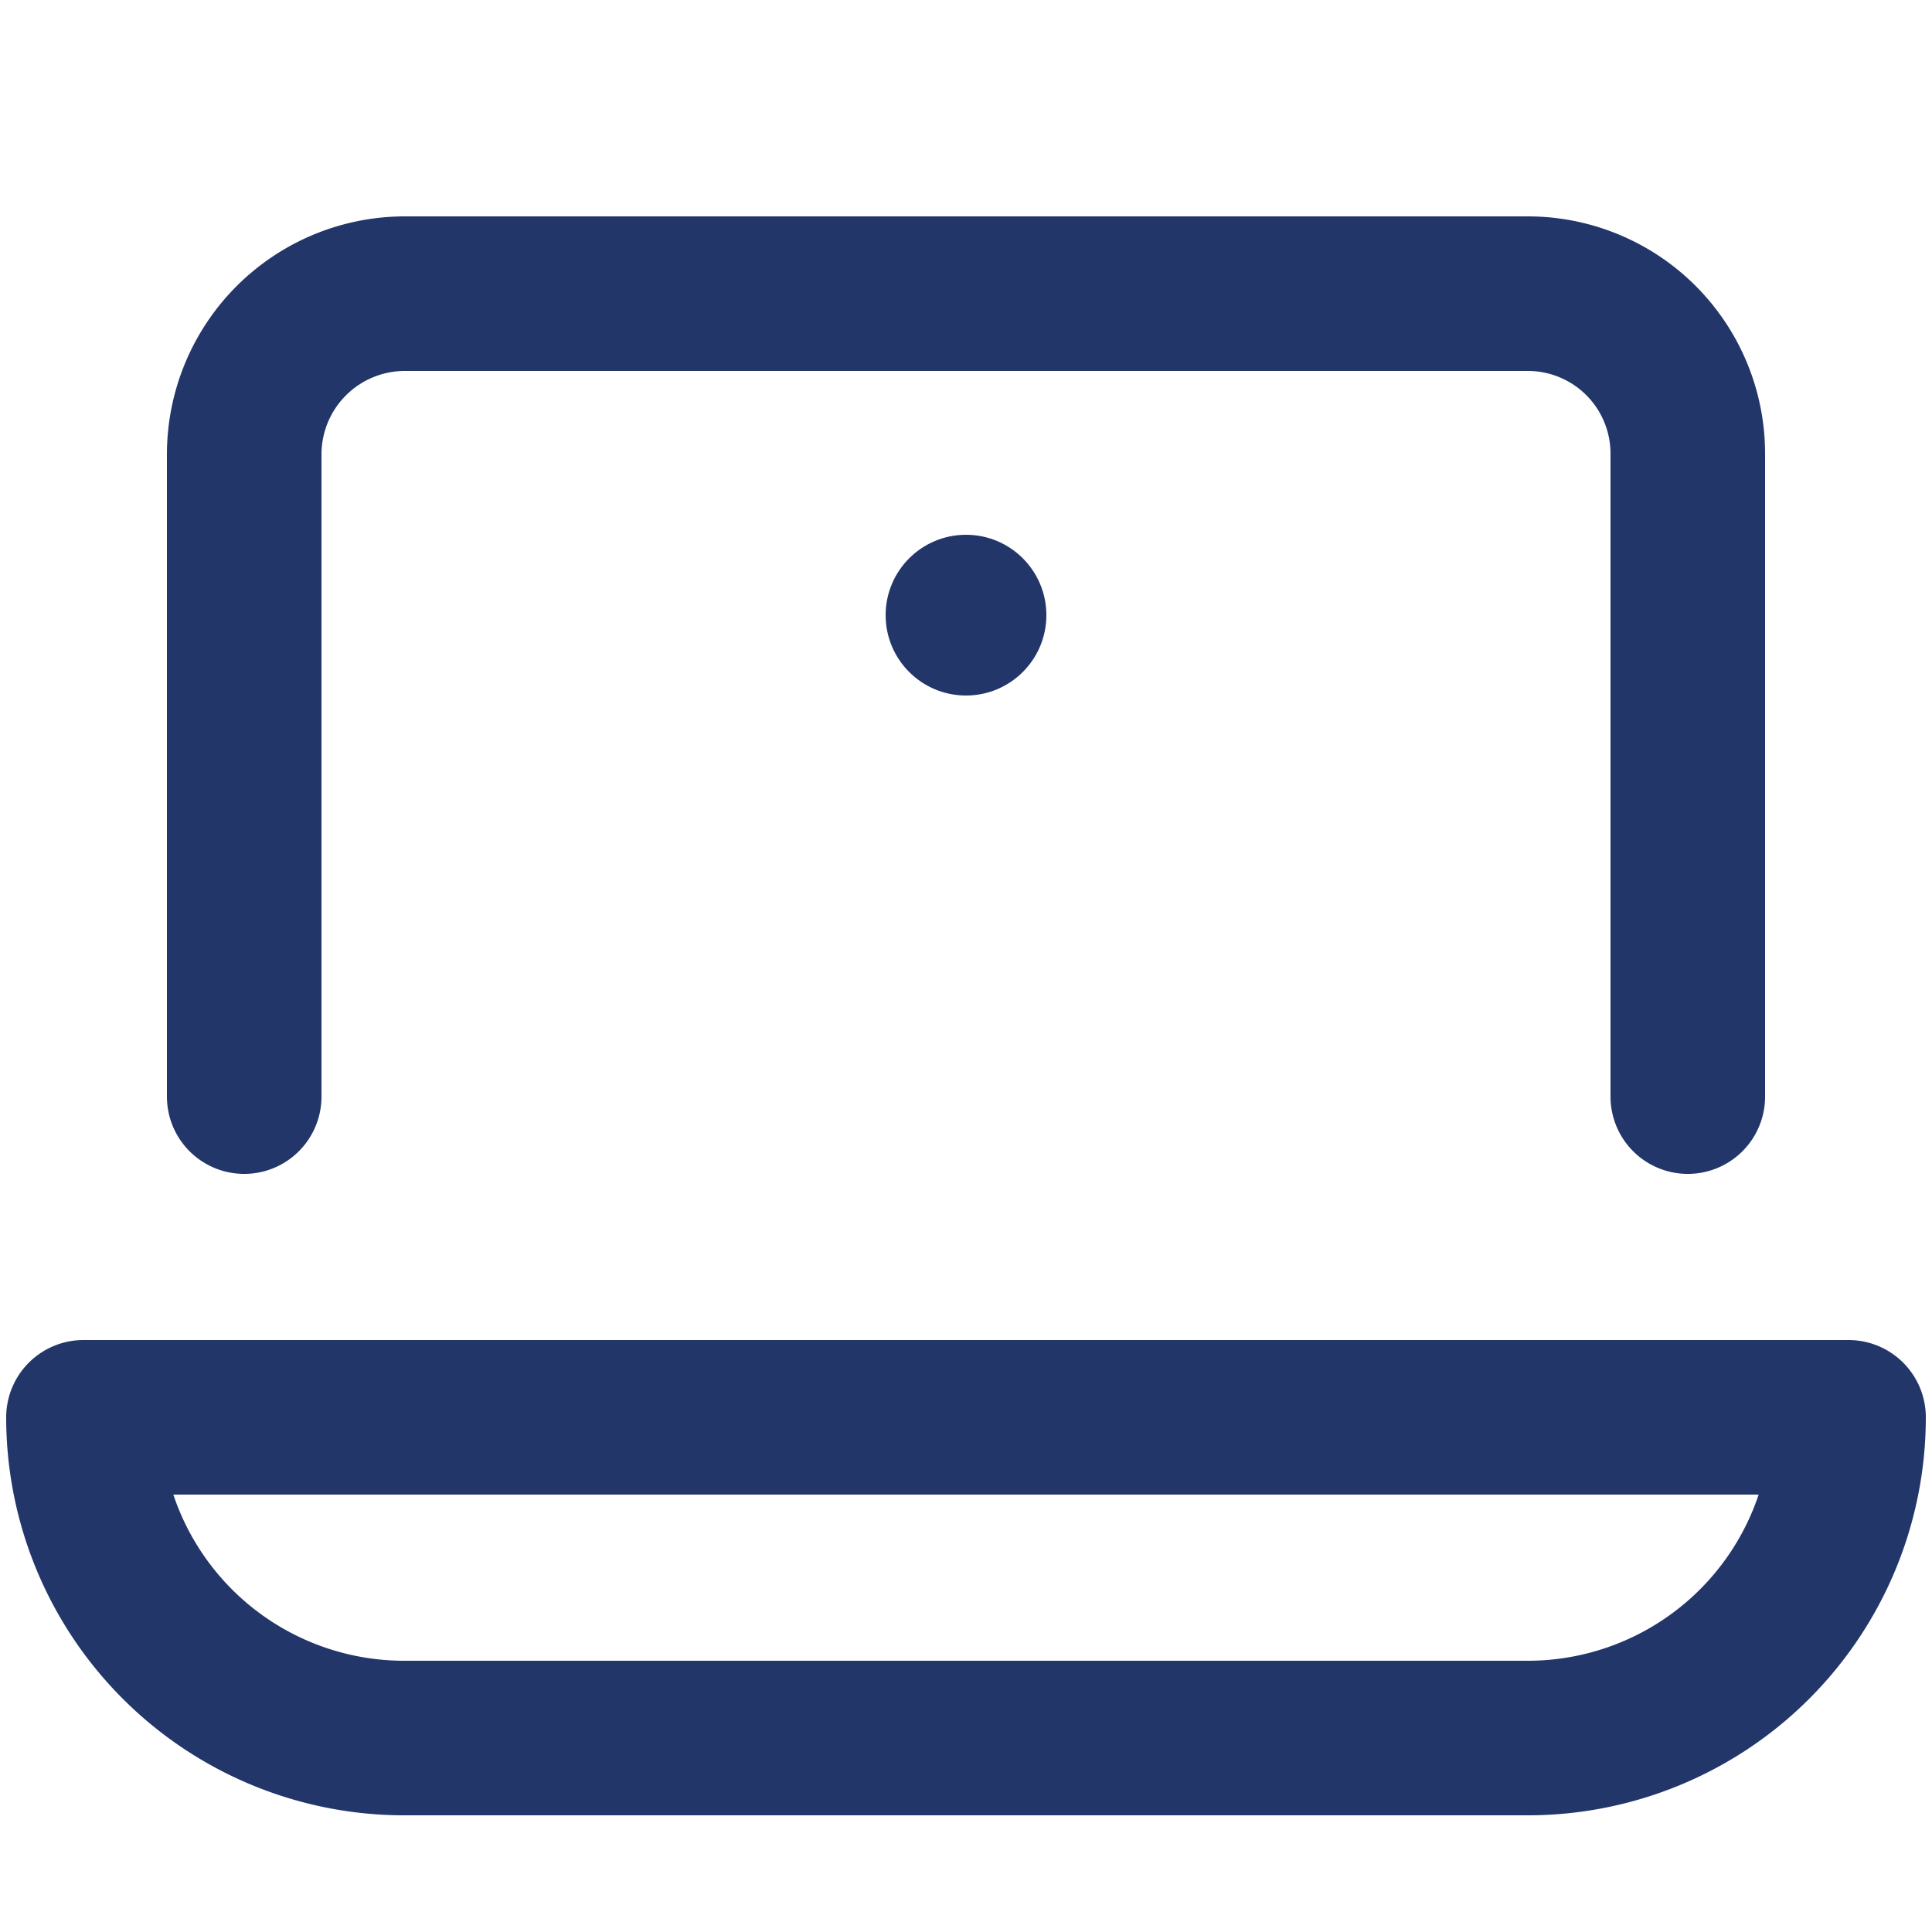 <svg id="Layer_1" data-name="Layer 1" xmlns="http://www.w3.org/2000/svg" viewBox="0 0 25 25"><defs><style>.cls-1{fill:none;stroke:#23366a;stroke-linecap:round;stroke-linejoin:round;stroke-width:2px;}.cls-2{fill:#23366a;}</style></defs><path class="cls-1" d="M3.16,14.19V5.88A2.08,2.08,0,0,1,5.23,3.8H19.77a2.07,2.07,0,0,1,2.07,2.08v8.31"/><circle class="cls-2" cx="12.5" cy="7.96" r="1.04"/><path class="cls-1" d="M23.92,18.34a4.15,4.15,0,0,1-4.15,4.15H5.23a4.15,4.15,0,0,1-4.15-4.15Z"/></svg>